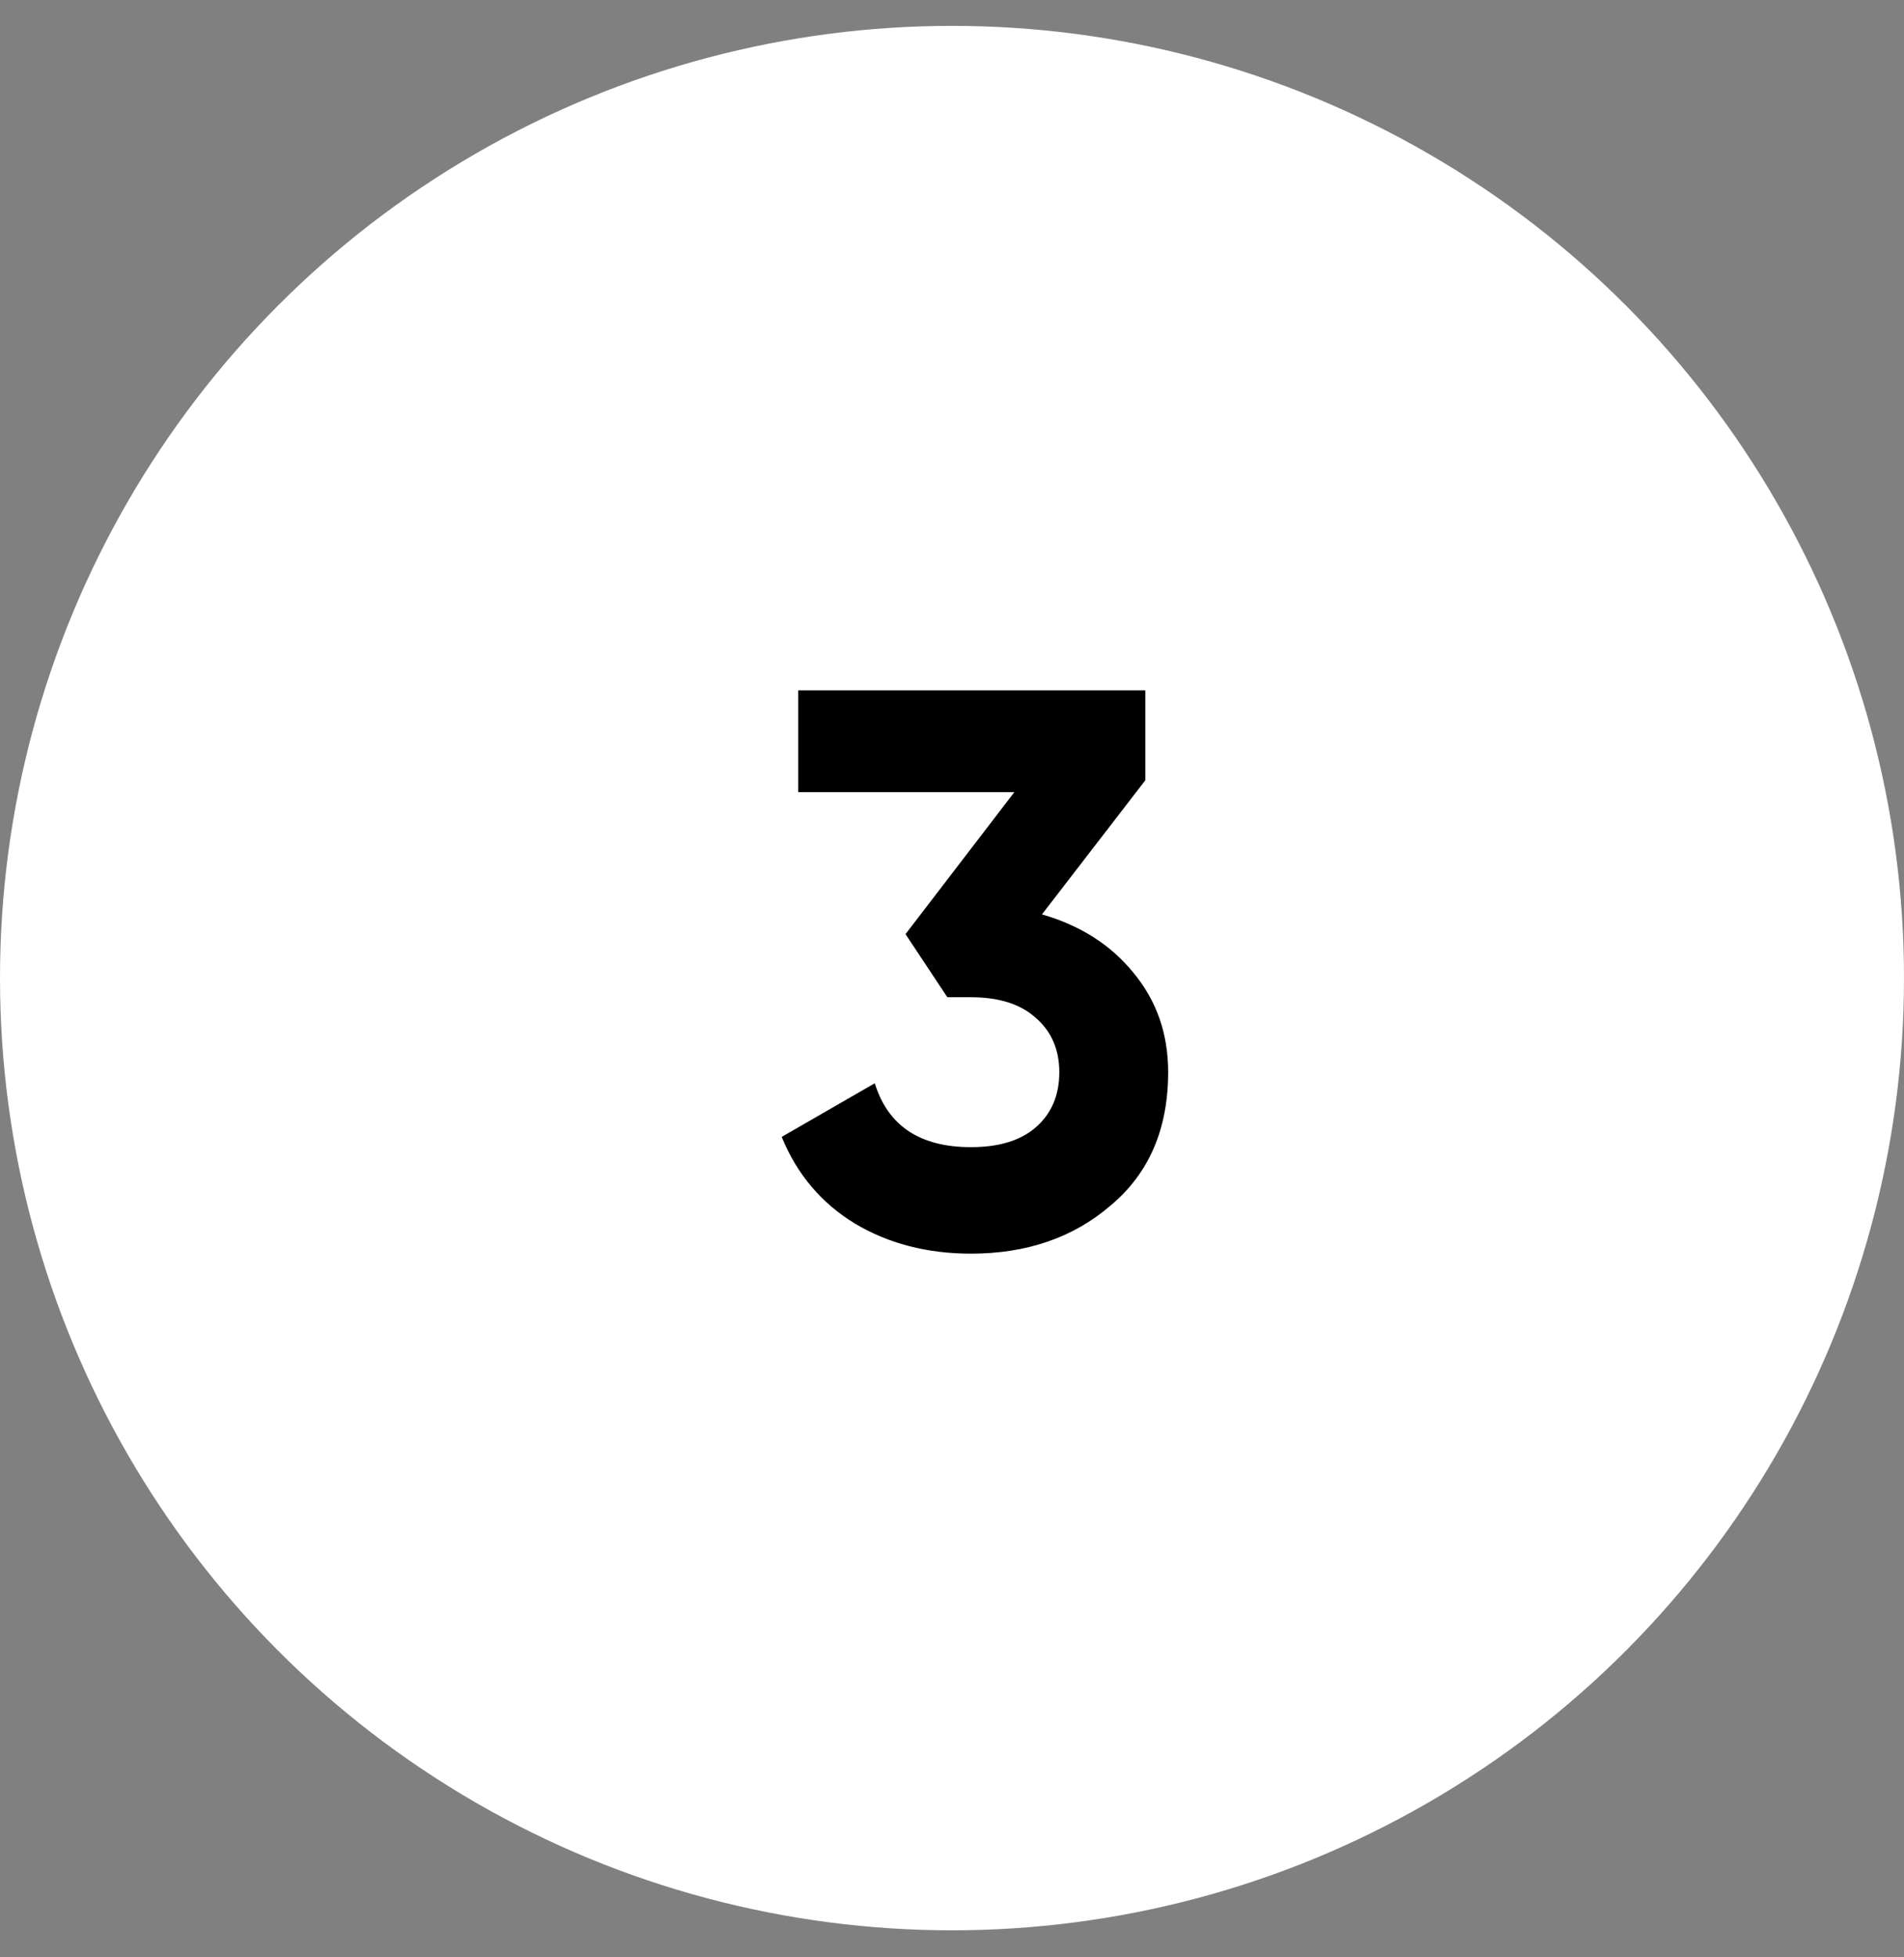 <?xml version="1.0" encoding="UTF-8"?>
<svg xmlns="http://www.w3.org/2000/svg" width="36" height="37" viewBox="0 0 36 37" fill="none">
  <rect x="0" y="0" width="36" height="37" fill="#808080" stroke="none"/>
  <circle cx="18" cy="18.489" r="18" fill="white"></circle>
  <path d="M21.655 14.75L19.701 17.285C20.427 17.494 21.004 17.862 21.431 18.389C21.869 18.916 22.087 19.542 22.087 20.268C22.087 21.342 21.724 22.182 20.999 22.788C20.293 23.395 19.413 23.698 18.359 23.698C17.534 23.698 16.803 23.509 16.167 23.131C15.53 22.744 15.068 22.197 14.78 21.491L16.54 20.477C16.788 21.282 17.395 21.685 18.359 21.685C18.886 21.685 19.294 21.561 19.582 21.312C19.88 21.053 20.029 20.706 20.029 20.268C20.029 19.841 19.88 19.497 19.582 19.239C19.294 18.98 18.886 18.851 18.359 18.851H17.912L17.121 17.658L19.179 14.974H15.093V13.05H21.655V14.75Z" fill="black"></path>
</svg>

